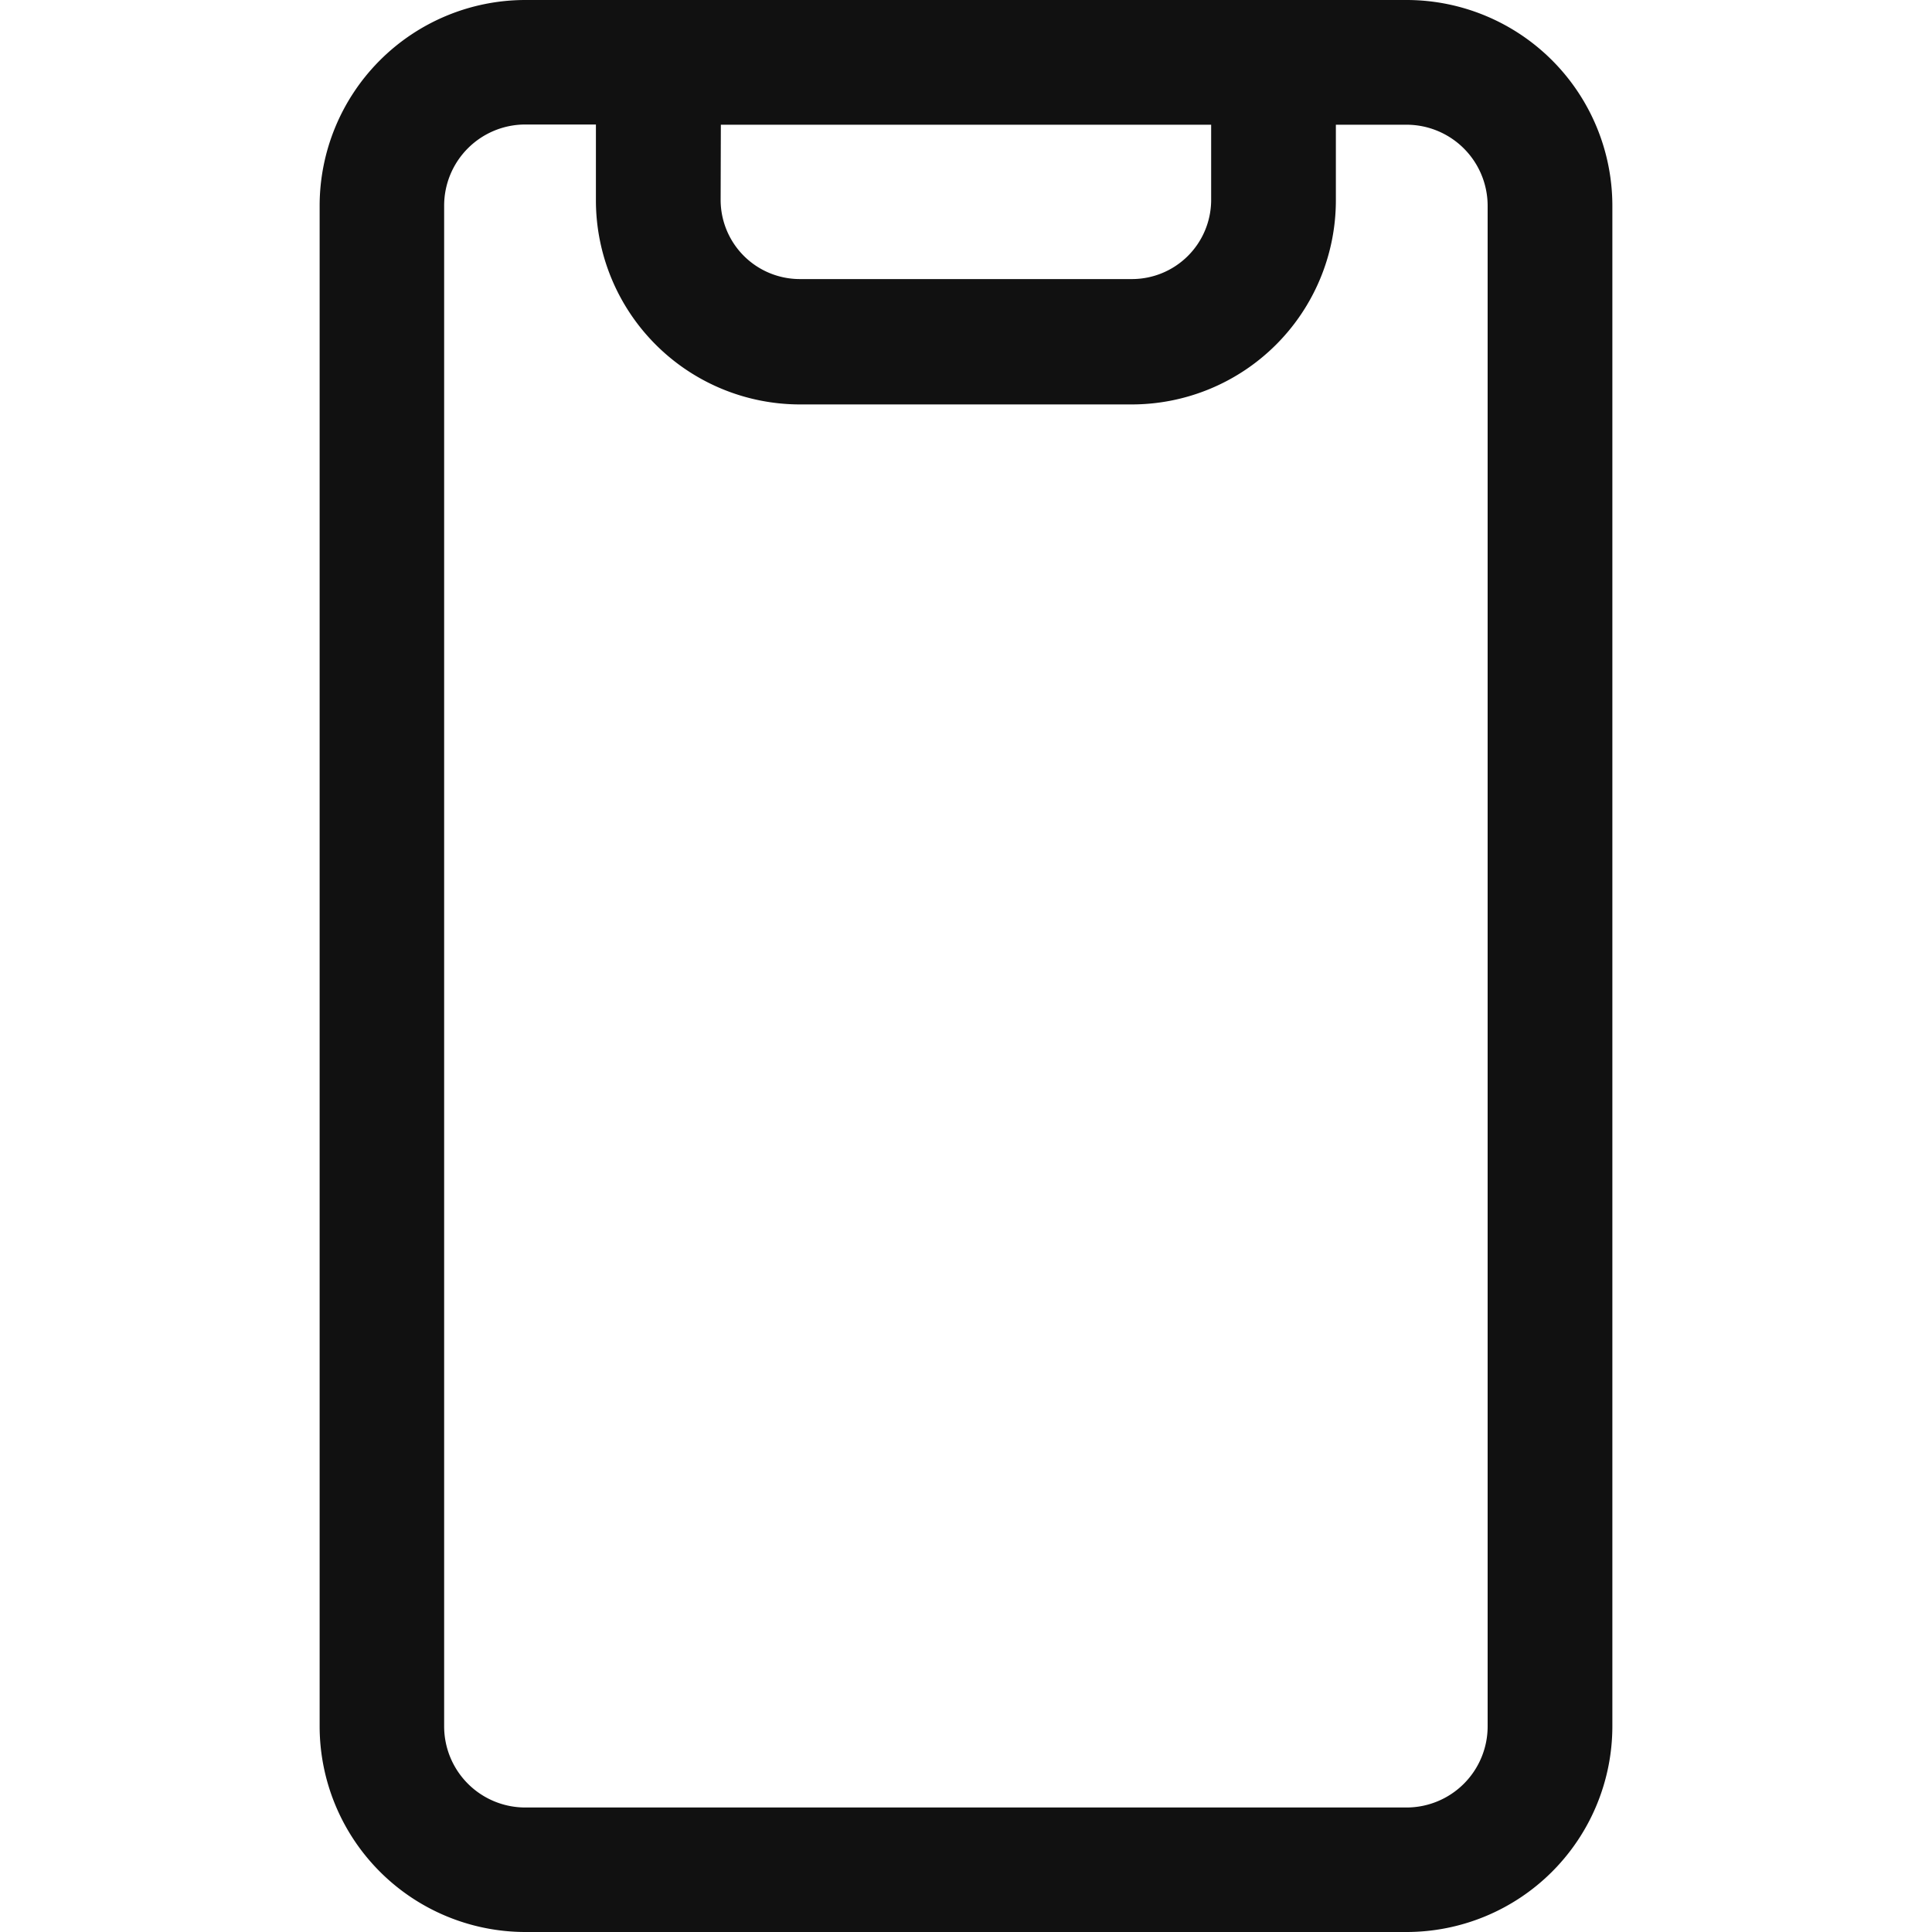 <?xml version="1.0" encoding="UTF-8"?> <svg xmlns="http://www.w3.org/2000/svg" id="Layer_1" data-name="Layer 1" viewBox="0 0 90 90"> <defs> <style>.cls-1{fill:#111;}</style> </defs> <title>Artboard 3 copy 14icons</title> <path class="cls-1" d="M65.53,0H24.47a9.59,9.59,0,0,0-9.58,9.58V80.42A9.59,9.59,0,0,0,24.47,90H65.53a9.59,9.59,0,0,0,9.58-9.58V9.58A9.59,9.59,0,0,0,65.53,0ZM33.58,5.81H56.42V9.35A3.69,3.69,0,0,1,52.74,13H37.26a3.69,3.69,0,0,1-3.69-3.69ZM69.3,80.42a3.78,3.78,0,0,1-3.78,3.78H24.47a3.78,3.78,0,0,1-3.78-3.78V9.58a3.78,3.78,0,0,1,3.78-3.78h3.29V9.35a9.51,9.51,0,0,0,9.49,9.49H52.74a9.51,9.51,0,0,0,9.49-9.49V5.81h3.29A3.78,3.78,0,0,1,69.3,9.58Z"></path> </svg> 